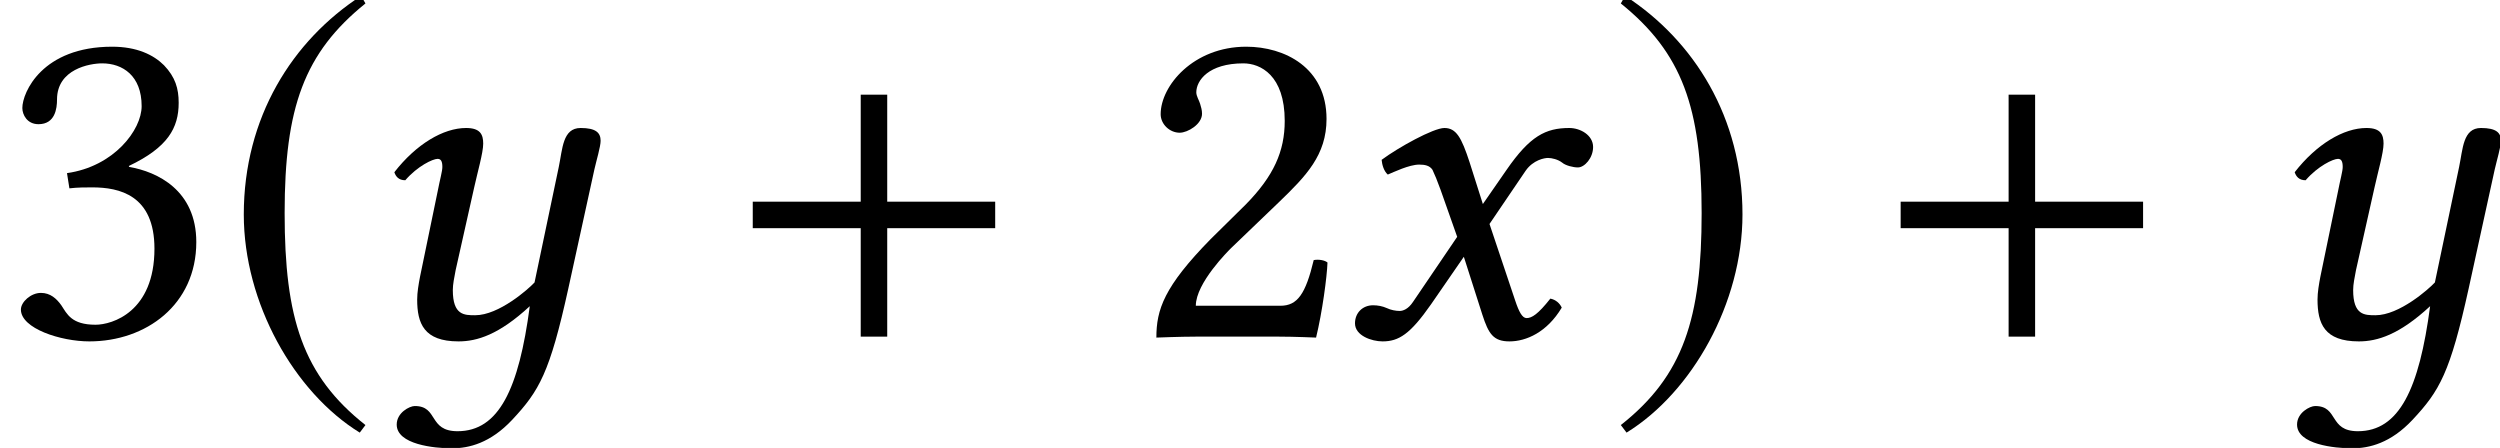 <?xml version='1.0' encoding='UTF-8'?>
<!-- This file was generated by dvisvgm 1.15.1 -->
<svg height='10.243pt' version='1.1' viewBox='70.735 61.044 57.17 10.243' width='57.17pt' xmlns='http://www.w3.org/2000/svg' xmlns:xlink='http://www.w3.org/1999/xlink'>
<defs>
<path d='M3.206 -7.793C1.63 -6.771 0.522 -5.01 0.522 -2.793C0.522 -0.772 1.674 1.272 3.174 2.195L3.304 2.022C1.869 0.891 1.456 -0.424 1.456 -2.826C1.456 -5.239 1.902 -6.488 3.304 -7.619L3.206 -7.793Z' id='g18-185'/>
<path d='M0.413 -7.793L0.315 -7.619C1.717 -6.488 2.163 -5.239 2.163 -2.826C2.163 -0.424 1.75 0.891 0.315 2.022L0.446 2.195C1.945 1.272 3.097 -0.772 3.097 -2.793C3.097 -5.01 1.989 -6.771 0.413 -7.793Z' id='g18-186'/>
<path d='M6.215 -2.48V-3.086H3.746V-5.533H3.14V-3.086H0.671V-2.48H3.14V0H3.746V-2.48H6.215Z' id='g9-43'/>
<path d='M2.337 -3.358L2.717 -2.282L1.706 -0.793C1.598 -0.63 1.478 -0.587 1.402 -0.587C1.315 -0.587 1.196 -0.609 1.109 -0.652C1.011 -0.696 0.902 -0.717 0.793 -0.717C0.554 -0.717 0.38 -0.543 0.38 -0.304C0.38 -0.022 0.761 0.109 1.011 0.109C1.38 0.109 1.641 -0.054 2.119 -0.739L2.869 -1.826L3.293 -0.5C3.434 -0.065 3.543 0.109 3.913 0.109C4.293 0.109 4.771 -0.098 5.108 -0.663C5.065 -0.761 4.967 -0.848 4.847 -0.869C4.565 -0.511 4.423 -0.424 4.304 -0.424C4.206 -0.424 4.13 -0.565 4.043 -0.826L3.456 -2.576L4.282 -3.793C4.456 -4.043 4.717 -4.086 4.793 -4.086C4.88 -4.086 5.021 -4.054 5.119 -3.978C5.195 -3.913 5.369 -3.869 5.478 -3.869C5.63 -3.869 5.825 -4.086 5.825 -4.336C5.825 -4.608 5.532 -4.771 5.282 -4.771C4.739 -4.771 4.38 -4.586 3.847 -3.815L3.304 -3.032L3 -3.989C2.815 -4.554 2.695 -4.771 2.424 -4.771C2.174 -4.771 1.369 -4.326 0.989 -4.043C1 -3.923 1.043 -3.782 1.13 -3.706C1.261 -3.76 1.619 -3.934 1.848 -3.934C1.978 -3.934 2.087 -3.913 2.152 -3.815C2.195 -3.728 2.271 -3.543 2.337 -3.358Z' id='g5-120'/>
<path d='M4.76 -3.88L4.206 -1.239C4.065 -1.087 3.391 -0.489 2.848 -0.489C2.598 -0.489 2.337 -0.489 2.337 -1.065C2.337 -1.196 2.369 -1.348 2.402 -1.522L2.826 -3.413C2.902 -3.76 3.032 -4.206 3.032 -4.413S2.967 -4.771 2.641 -4.771C2.119 -4.771 1.5 -4.402 1 -3.76C1.032 -3.663 1.098 -3.576 1.25 -3.576C1.532 -3.902 1.88 -4.065 1.989 -4.065C2.065 -4.065 2.098 -4.01 2.098 -3.88C2.098 -3.782 2.043 -3.597 1.989 -3.315L1.587 -1.369C1.554 -1.196 1.522 -1.011 1.522 -0.848C1.522 -0.304 1.674 0.109 2.467 0.109C2.891 0.109 3.391 -0.043 4.097 -0.696C3.847 1.196 3.391 2.163 2.445 2.163C1.772 2.163 2.011 1.587 1.467 1.587C1.348 1.587 1.054 1.739 1.054 2.011C1.054 2.467 1.913 2.554 2.315 2.554C2.706 2.554 3.195 2.435 3.695 1.902C4.315 1.239 4.554 0.826 4.978 -1.098L5.575 -3.826C5.619 -4.021 5.717 -4.347 5.717 -4.478C5.717 -4.663 5.608 -4.771 5.26 -4.771C4.847 -4.771 4.847 -4.293 4.76 -3.88Z' id='g3-121'/>
<use id='g21-121' xlink:href='#g3-121'/>
<use id='g27-120' xlink:href='#g5-120'/>
<path d='M0.663 -5.086C0.663 -4.858 0.869 -4.663 1.098 -4.663C1.282 -4.663 1.609 -4.858 1.609 -5.097C1.609 -5.184 1.587 -5.249 1.565 -5.325S1.478 -5.499 1.478 -5.586C1.478 -5.858 1.761 -6.249 2.554 -6.249C2.945 -6.249 3.5 -5.978 3.5 -4.934C3.5 -4.239 3.25 -3.674 2.608 -3.021L1.804 -2.228C0.739 -1.141 0.565 -0.619 0.565 0.022C0.565 0.022 1.119 0 1.467 0H3.369C3.717 0 4.217 0.022 4.217 0.022C4.358 -0.554 4.467 -1.369 4.478 -1.695C4.413 -1.75 4.271 -1.772 4.163 -1.75C3.978 -0.978 3.793 -0.706 3.402 -0.706H1.467C1.467 -1.228 2.217 -1.967 2.271 -2.022L3.369 -3.076C3.989 -3.674 4.456 -4.152 4.456 -4.978C4.456 -6.151 3.5 -6.63 2.619 -6.63C1.413 -6.63 0.663 -5.738 0.663 -5.086Z' id='g30-50'/>
<path d='M2.337 -6.249C2.804 -6.249 3.239 -5.967 3.239 -5.271C3.239 -4.728 2.608 -3.891 1.532 -3.739L1.587 -3.391C1.772 -3.413 1.967 -3.413 2.108 -3.413C2.728 -3.413 3.532 -3.239 3.532 -2.011C3.532 -0.565 2.565 -0.272 2.185 -0.272C1.63 -0.272 1.532 -0.522 1.402 -0.717C1.293 -0.869 1.152 -1 0.935 -1C0.706 -1 0.478 -0.793 0.478 -0.619C0.478 -0.185 1.391 0.109 2.043 0.109C3.337 0.109 4.489 -0.728 4.489 -2.163C4.489 -3.347 3.597 -3.771 2.956 -3.88L2.945 -3.902C3.837 -4.326 4.086 -4.771 4.086 -5.347C4.086 -5.673 4.01 -5.934 3.75 -6.206C3.51 -6.445 3.13 -6.63 2.565 -6.63C0.967 -6.63 0.511 -5.586 0.511 -5.228C0.511 -5.076 0.619 -4.858 0.88 -4.858C1.261 -4.858 1.304 -5.217 1.304 -5.423C1.304 -6.119 2.054 -6.249 2.337 -6.249Z' id='g30-51'/>
</defs>
<g id='page1'>
<use x='70.735' xlink:href='#g30-51' y='68.742'/>
<use x='75.788' xlink:href='#g18-185' y='68.742'/>
<use x='78.753' xlink:href='#g21-121' y='68.742'/>
<use x='87.278' xlink:href='#g9-43' y='68.742'/>
<use x='96.614' xlink:href='#g30-50' y='68.742'/>
<use x='101.341' xlink:href='#g27-120' y='68.742'/>
<use x='107.485' xlink:href='#g18-186' y='68.742'/>
<use x='113.528' xlink:href='#g9-43' y='68.742'/>
<use x='122.21' xlink:href='#g21-121' y='68.742'/>
</g>
</svg>
<!--Rendered by QuickLaTeX.com-->